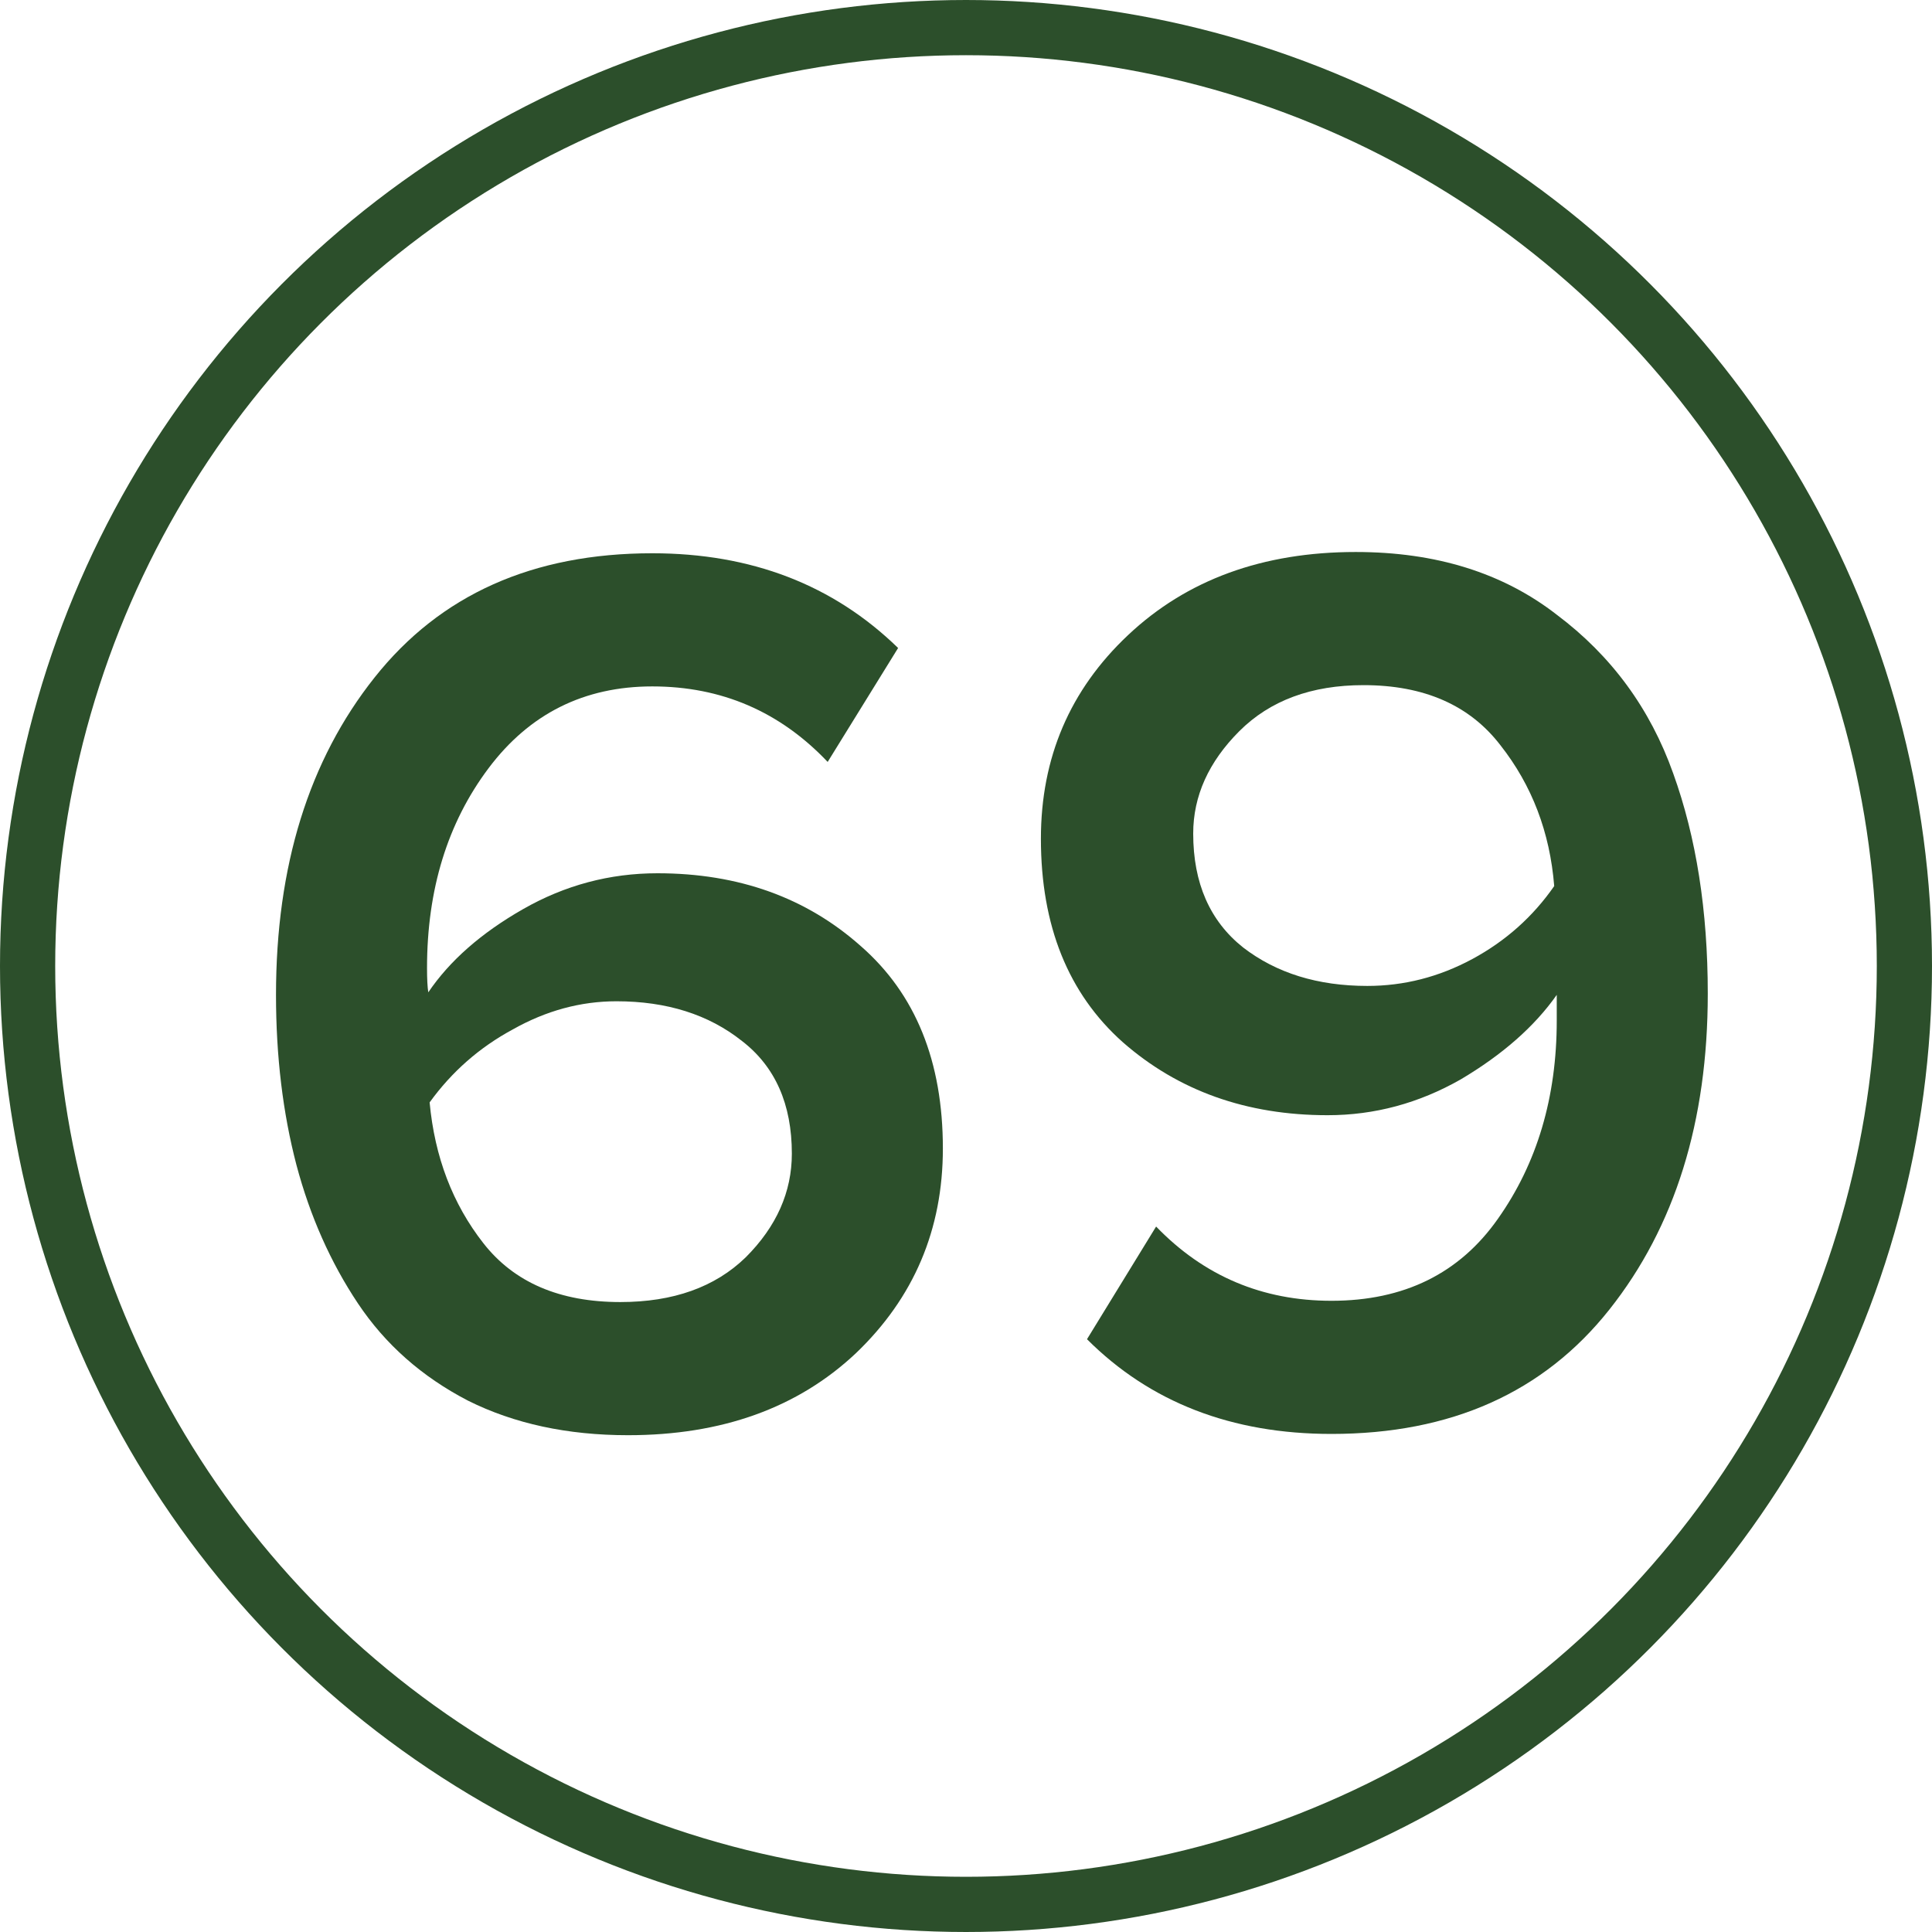 <?xml version="1.0" encoding="UTF-8"?> <svg xmlns="http://www.w3.org/2000/svg" width="35" height="35" viewBox="0 0 35 35" fill="none"> <path d="M11.377 26C10.279 26 9.313 25.791 8.478 25.374C7.643 24.941 6.979 24.354 6.484 23.612C5.989 22.87 5.618 22.035 5.371 21.107C5.124 20.164 5 19.136 5 18.023C5 15.689 5.595 13.772 6.786 12.273C7.976 10.773 9.653 10.023 11.817 10.023C13.611 10.023 15.095 10.595 16.27 11.739L14.994 13.803C14.129 12.891 13.07 12.435 11.817 12.435C10.581 12.435 9.591 12.93 8.849 13.919C8.107 14.908 7.736 16.114 7.736 17.536C7.736 17.737 7.744 17.884 7.759 17.977C8.146 17.405 8.718 16.902 9.475 16.47C10.233 16.037 11.044 15.82 11.91 15.82C13.379 15.82 14.608 16.261 15.597 17.142C16.587 18.008 17.081 19.229 17.081 20.806C17.081 22.274 16.556 23.511 15.504 24.516C14.453 25.505 13.077 26 11.377 26ZM11.238 23.588C12.196 23.588 12.954 23.318 13.51 22.777C14.067 22.22 14.345 21.594 14.345 20.899C14.345 20.002 14.043 19.322 13.441 18.858C12.838 18.379 12.08 18.139 11.168 18.139C10.519 18.139 9.893 18.309 9.29 18.649C8.687 18.974 8.185 19.415 7.783 19.971C7.875 20.96 8.2 21.811 8.757 22.522C9.313 23.233 10.14 23.588 11.238 23.588Z" fill="#2C4F2B"></path> <path d="M24.121 25.977C22.312 25.977 20.836 25.405 19.692 24.261L20.944 22.22C21.81 23.117 22.869 23.565 24.121 23.565C25.435 23.565 26.44 23.07 27.135 22.081C27.846 21.076 28.202 19.878 28.202 18.487V18.023C27.8 18.595 27.22 19.105 26.463 19.554C25.705 19.986 24.901 20.203 24.051 20.203C22.583 20.203 21.346 19.762 20.341 18.881C19.352 18 18.857 16.771 18.857 15.194C18.857 13.726 19.383 12.497 20.434 11.507C21.5 10.502 22.876 10 24.561 10C26.015 10 27.228 10.379 28.202 11.136C29.191 11.878 29.895 12.837 30.312 14.012C30.73 15.171 30.938 16.5 30.938 18C30.938 20.319 30.343 22.228 29.153 23.727C27.962 25.227 26.285 25.977 24.121 25.977ZM24.77 17.861C25.435 17.861 26.069 17.699 26.672 17.374C27.274 17.049 27.769 16.609 28.156 16.052C28.078 15.078 27.754 14.228 27.182 13.501C26.625 12.775 25.798 12.412 24.701 12.412C23.758 12.412 23.008 12.69 22.451 13.246C21.895 13.803 21.616 14.421 21.616 15.101C21.616 15.998 21.918 16.686 22.521 17.165C23.124 17.629 23.873 17.861 24.77 17.861Z" fill="#2C4F2B"></path> <circle cx="17.5" cy="17.5" r="17" stroke="#2C4F2B"></circle> </svg> 